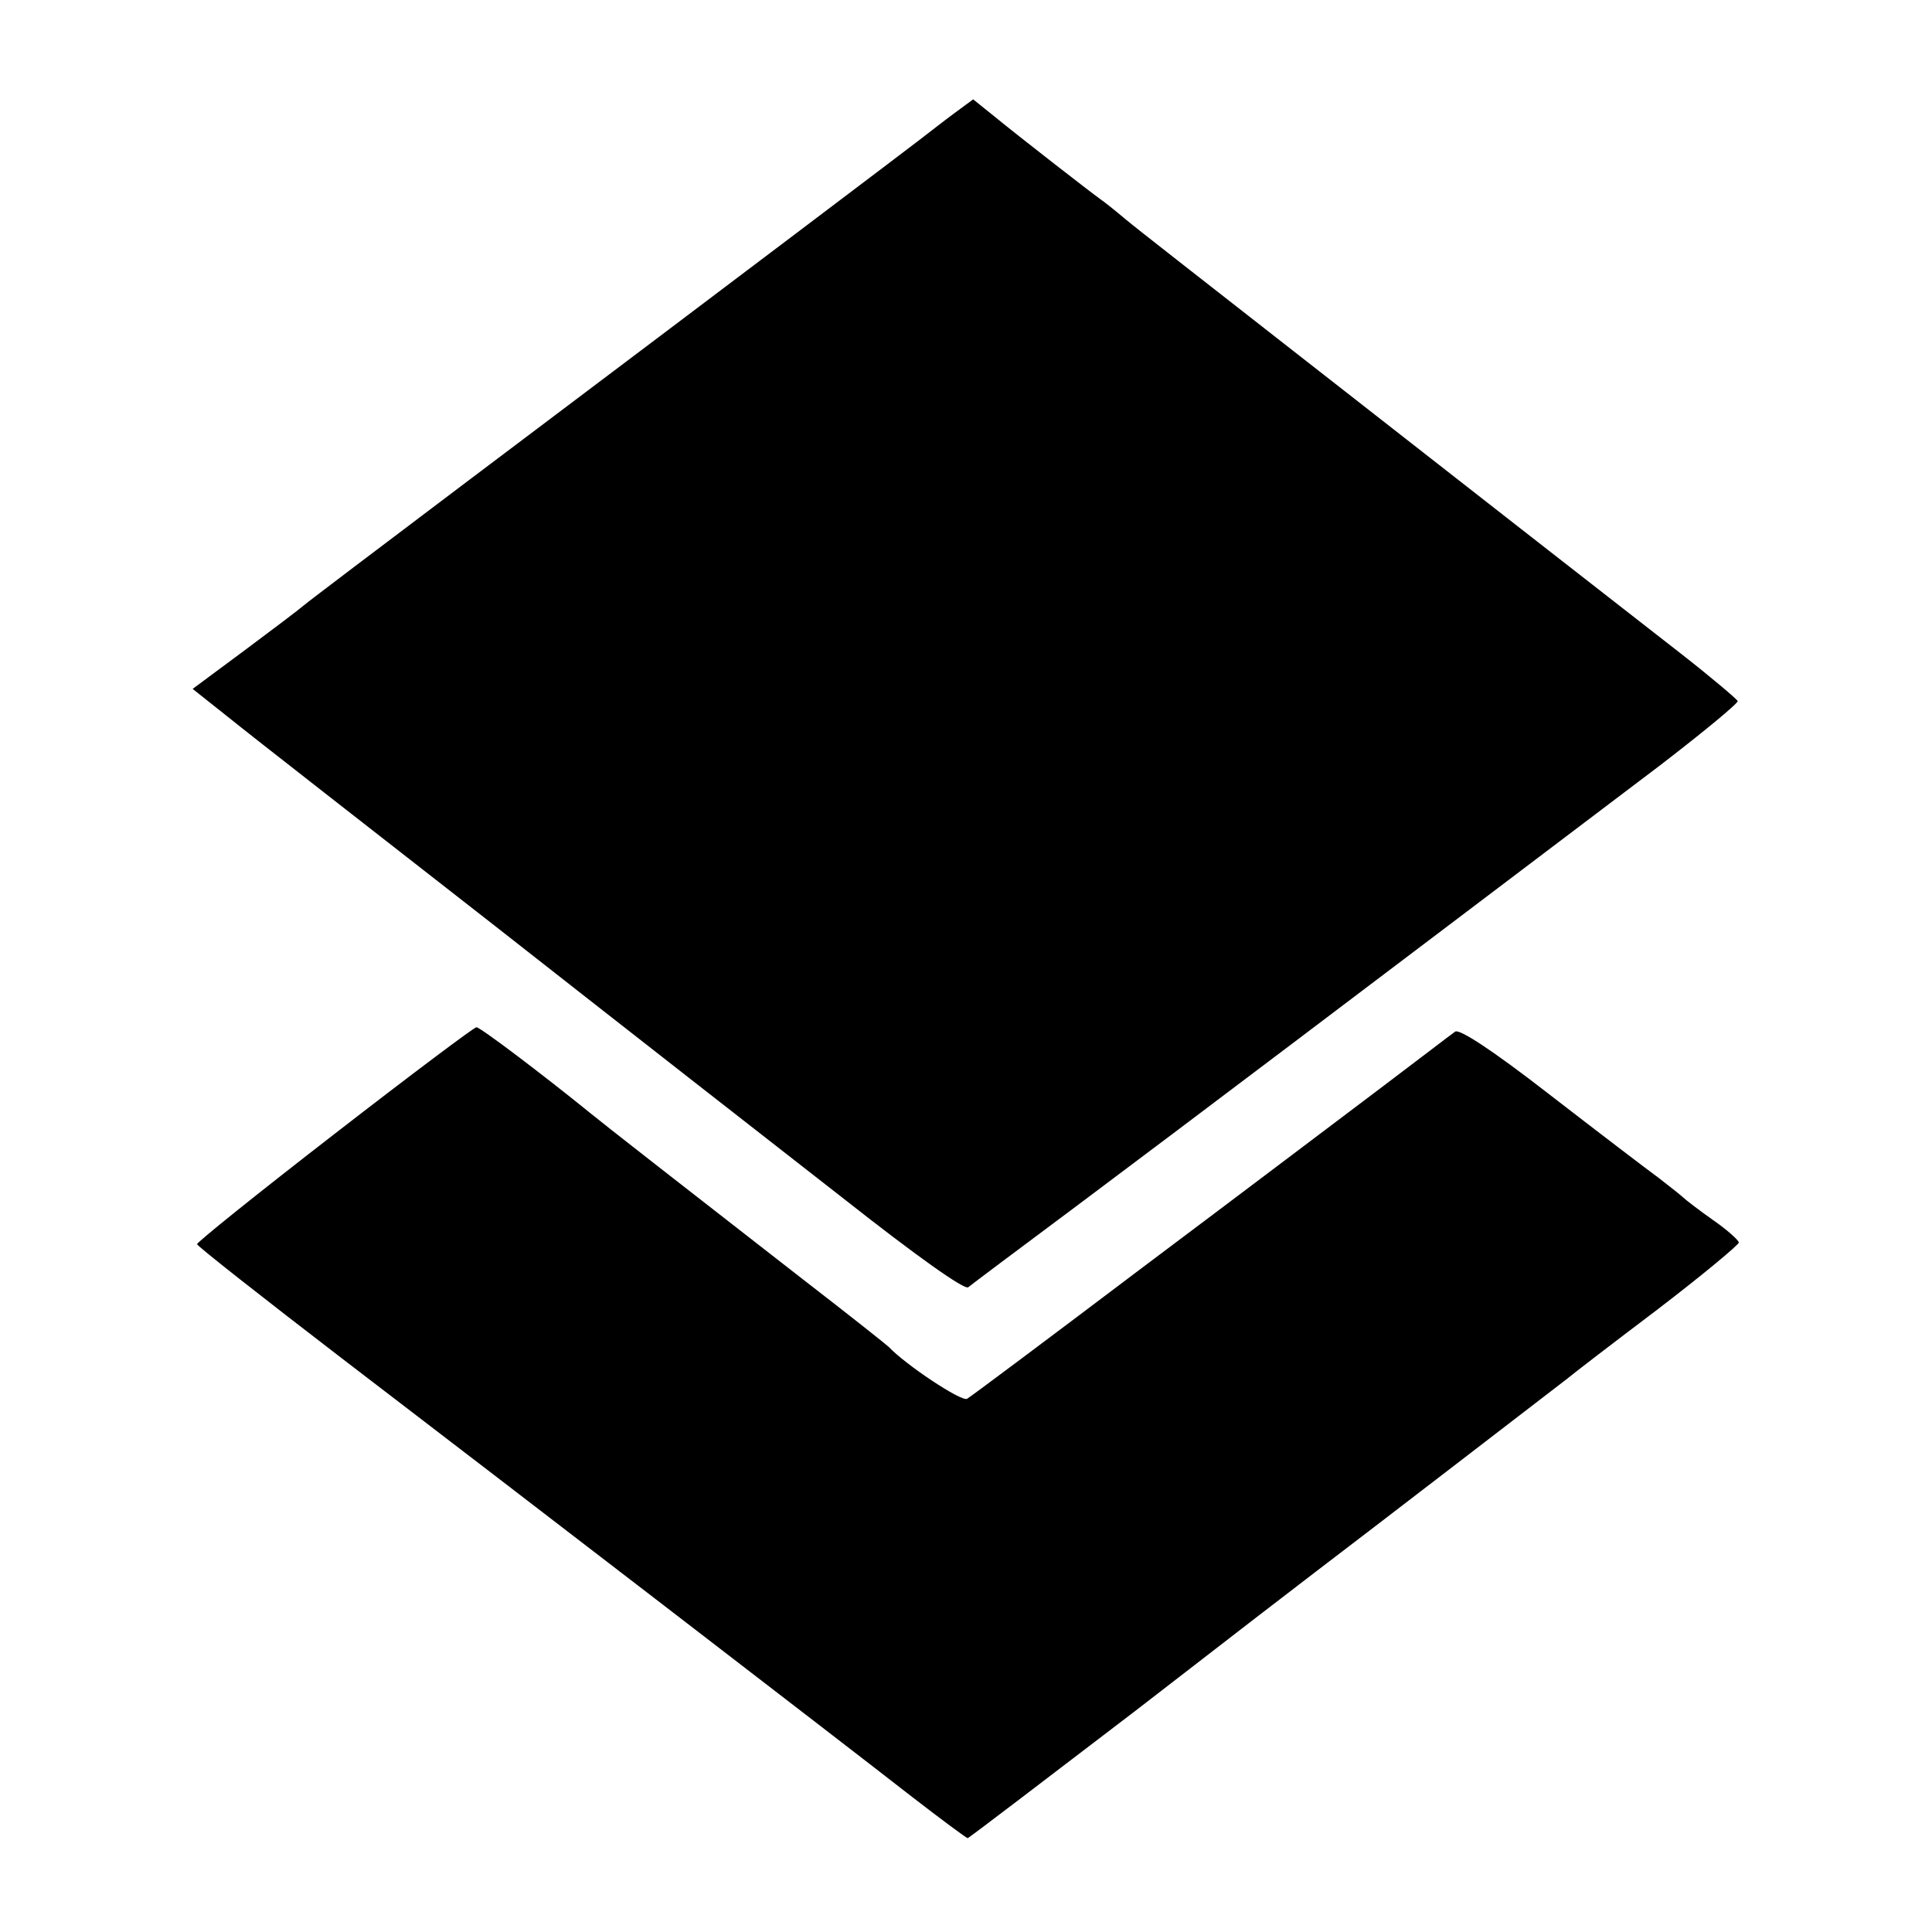 <?xml version="1.0" standalone="no"?>
<!DOCTYPE svg PUBLIC "-//W3C//DTD SVG 20010904//EN"
 "http://www.w3.org/TR/2001/REC-SVG-20010904/DTD/svg10.dtd">
<svg version="1.0" xmlns="http://www.w3.org/2000/svg"
 width="350pt" height="350pt" viewBox="0 0 350 350"
 preserveAspectRatio="xMidYMid meet">
<g transform="translate(0,350) scale(0.1,-0.1)"
fill="#000000" stroke="none">
<path d="M1729 3295 c-19 -14 -47 -36 -64 -49 -30 -23 -286 -217 -825 -623
-151 -114 -282 -213 -290 -220 -8 -7 -57 -44 -108 -82 l-93 -69 68 -54 c37
-30 255 -200 483 -378 228 -179 511 -400 629 -492 132 -104 218 -165 225 -160
6 5 94 71 196 147 215 161 486 366 1058 799 78 60 141 112 140 116 -2 4 -48
43 -103 86 -55 43 -190 148 -300 234 -110 86 -306 239 -435 340 -129 101 -251
196 -270 212 -19 16 -39 32 -45 36 -21 15 -152 117 -191 149 l-41 33 -34 -25z"/>
<path d="M605 1445 c-137 -106 -249 -196 -248 -199 1 -4 118 -96 260 -205 315
-241 903 -693 1035 -796 53 -41 99 -75 101 -75 2 0 138 104 303 230 164 127
312 241 328 253 87 66 443 340 456 350 8 7 81 63 163 125 81 62 147 117 147
121 0 4 -21 23 -47 41 -27 19 -50 37 -53 40 -3 3 -23 19 -45 36 -22 16 -111
84 -199 152 -103 80 -163 119 -170 113 -6 -4 -67 -51 -136 -103 -69 -52 -262
-198 -430 -324 -168 -127 -311 -234 -318 -238 -10 -6 -112 62 -142 94 -3 3
-72 58 -155 122 -207 161 -367 286 -385 301 -85 69 -201 157 -207 156 -4 0
-120 -87 -258 -194z"/>
</g>
</svg>
